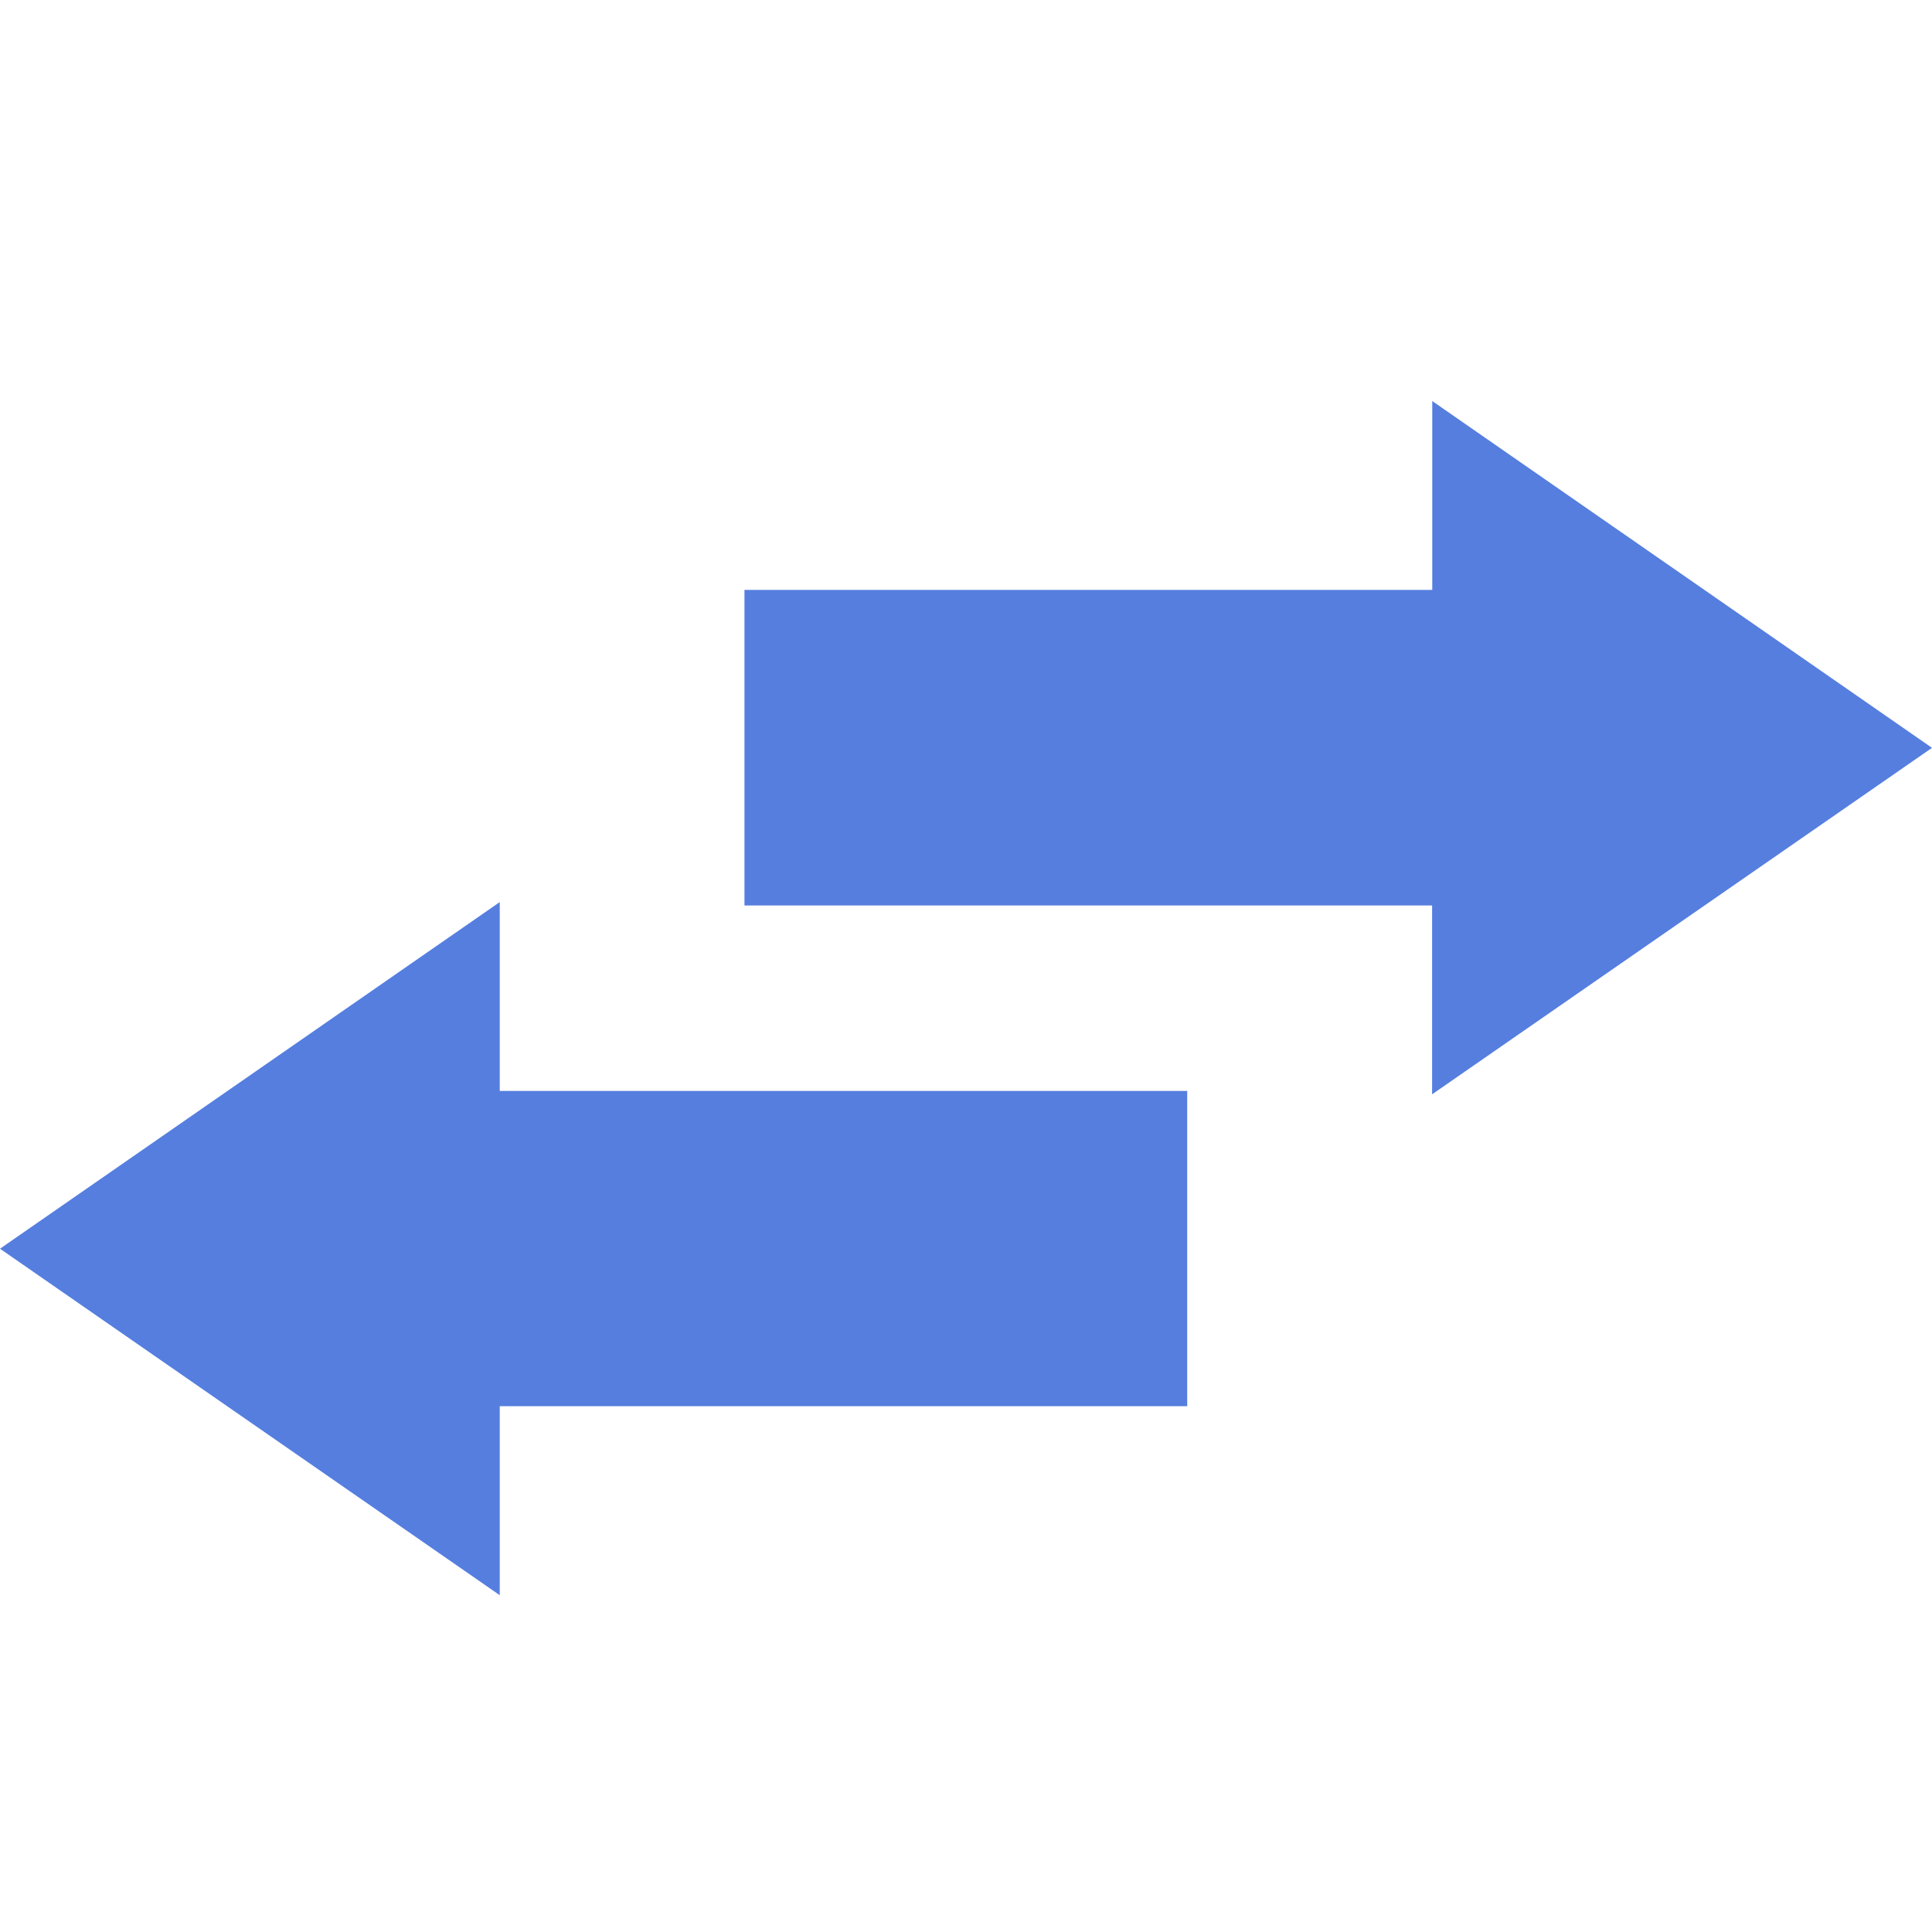 <?xml version="1.0" encoding="utf-8"?>
<!-- Generator: Adobe Illustrator 15.1.0, SVG Export Plug-In . SVG Version: 6.00 Build 0)  -->
<!DOCTYPE svg PUBLIC "-//W3C//DTD SVG 1.1//EN" "http://www.w3.org/Graphics/SVG/1.1/DTD/svg11.dtd">
<svg version="1.1" id="Layer_1" xmlns="http://www.w3.org/2000/svg" xmlns:xlink="http://www.w3.org/1999/xlink" x="0px" y="0px"
	 width="12px" height="12px" viewBox="0 0 12 12" enable-background="new 0 0 12 12" xml:space="preserve">
<g transform="translate(0,-284.3)">
	<g>
		<path fill="#557EDF" d="M4.624,289.924h4.271v1.173L12,288.945l-3.104-2.154v1.173H4.624V289.924z"/>
		<path fill="#557EDF" d="M7.374,293.034h-4.27v1.174L0,292.056l3.104-2.153v1.173h4.27V293.034z"/>
	</g>
</g>
</svg>
